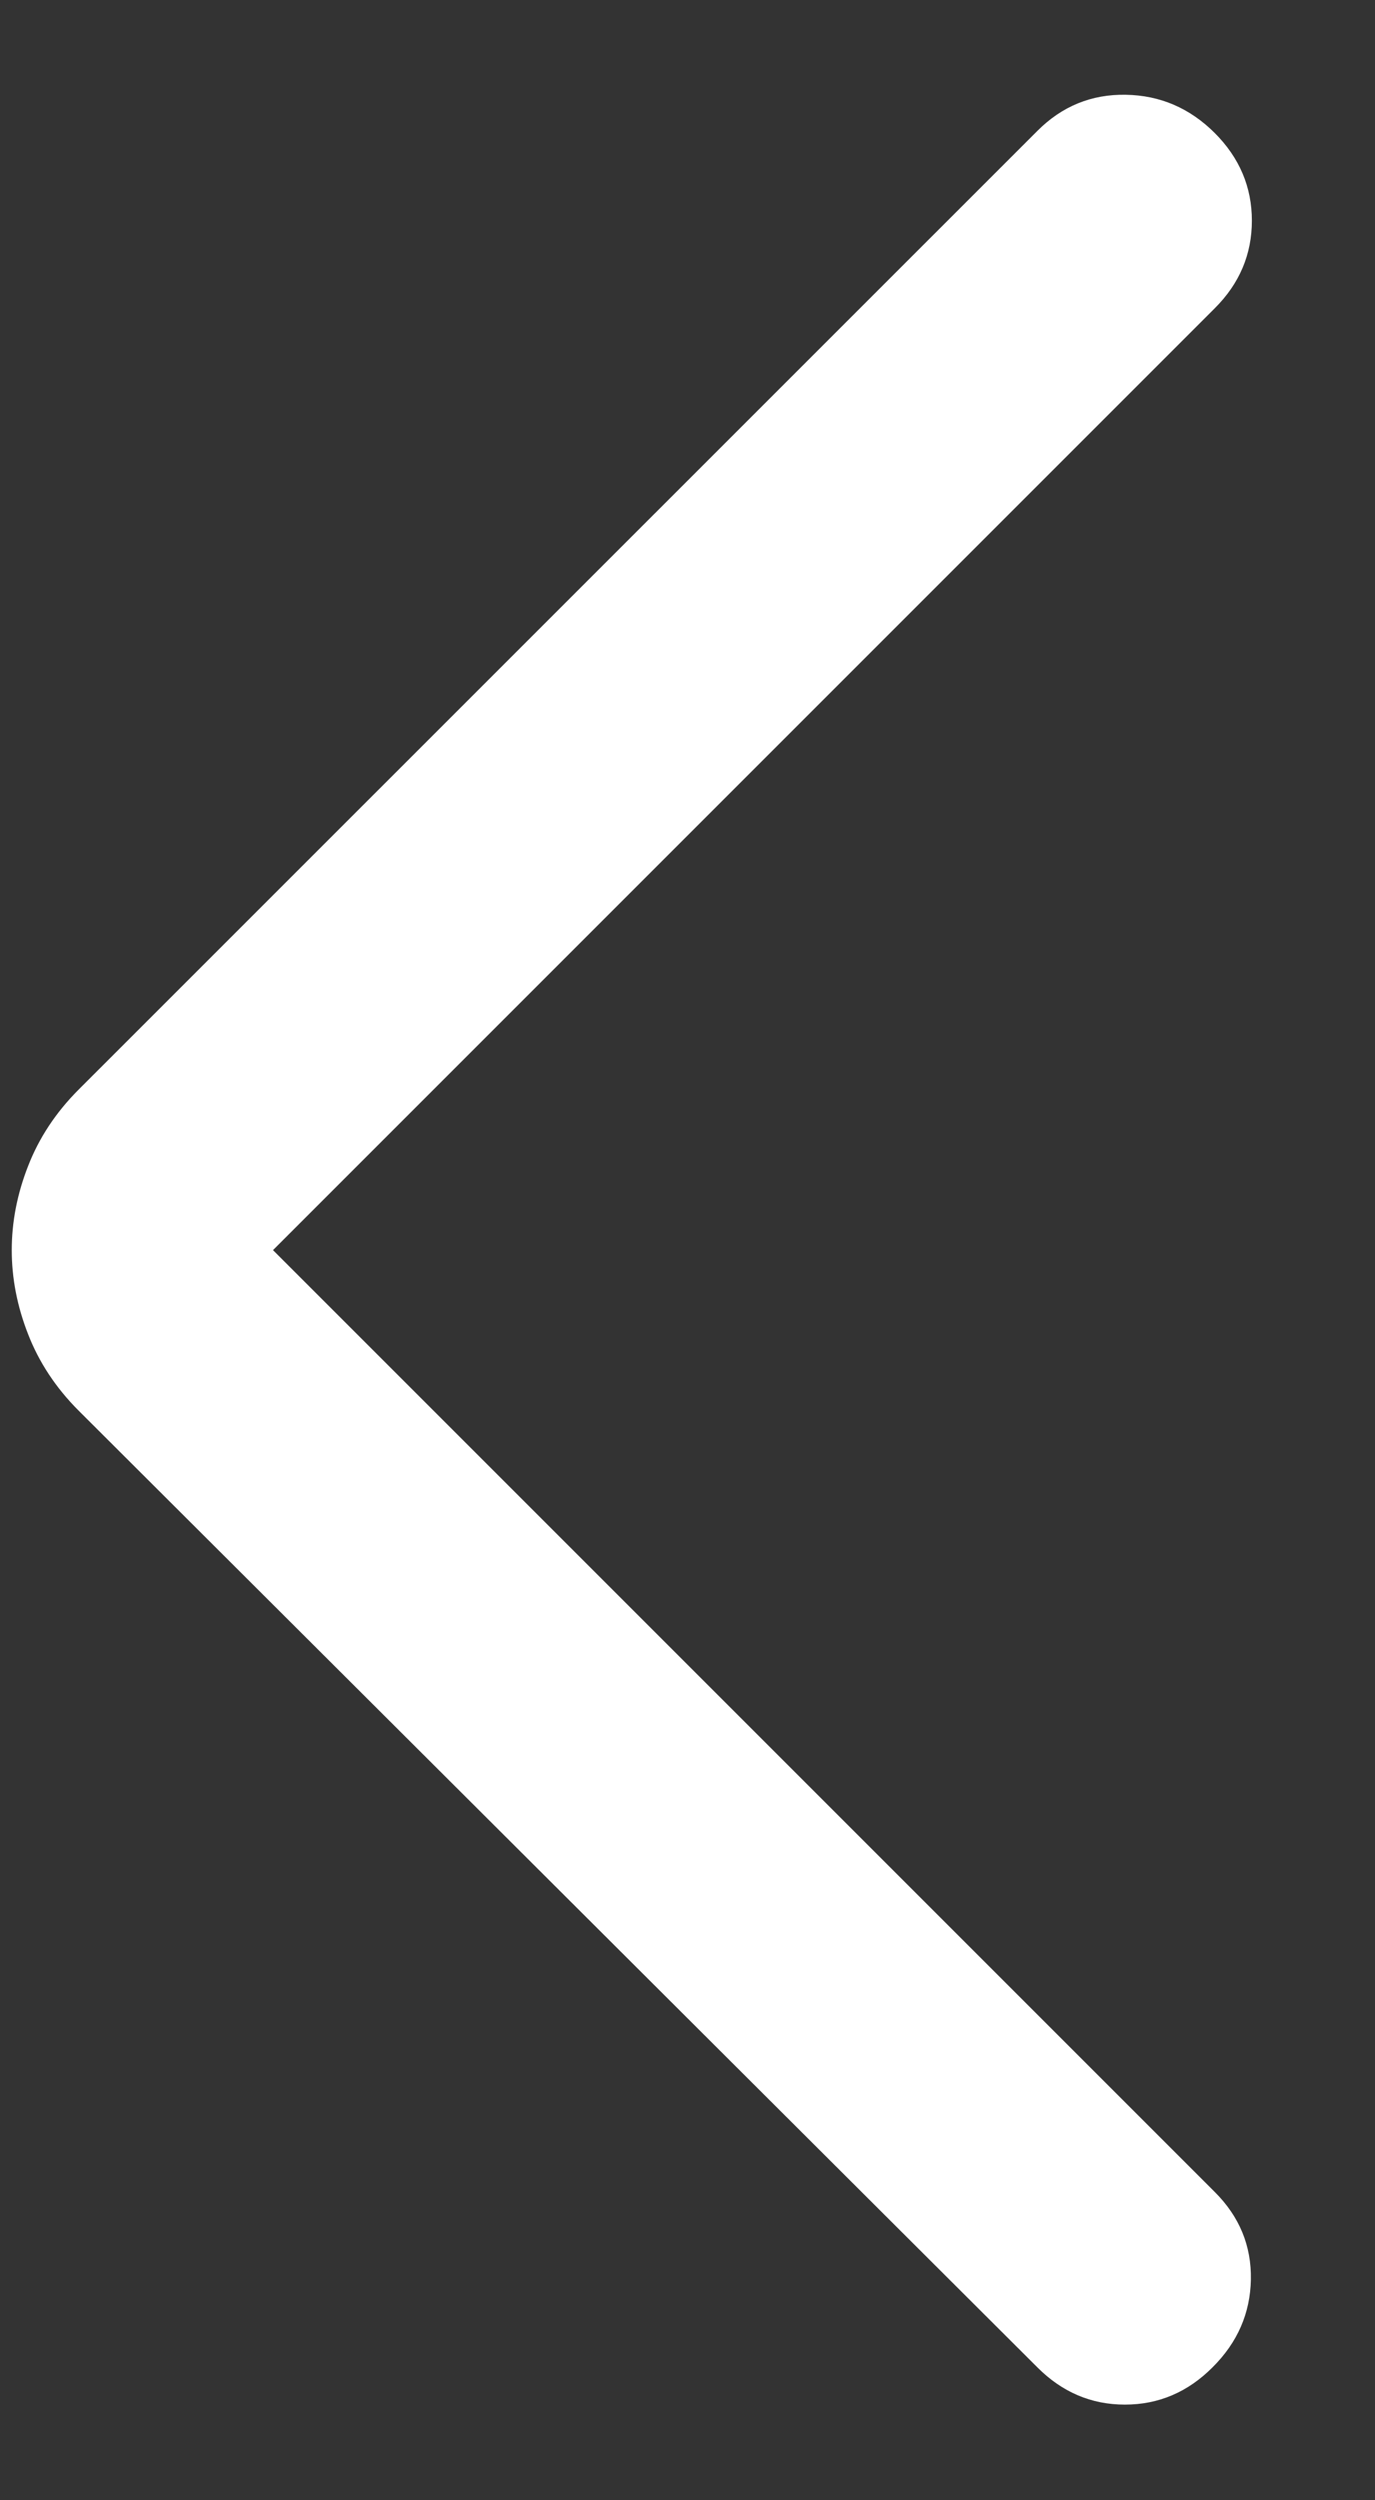 <svg width="11" height="20" viewBox="0 0 11 20" fill="none" xmlns="http://www.w3.org/2000/svg">
<rect x="0" y="0" width="11" height="20" fill="#333333" stroke="none"/>
<path d="M2.184 10L9.717 17.533C9.916 17.731 10.012 17.965 10.007 18.235C10.002 18.504 9.9 18.738 9.701 18.936C9.503 19.135 9.269 19.235 8.999 19.235C8.73 19.235 8.496 19.135 8.298 18.936L0.626 11.281C0.446 11.1 0.312 10.897 0.225 10.673C0.137 10.449 0.094 10.224 0.094 10C0.094 9.776 0.137 9.551 0.225 9.327C0.312 9.103 0.446 8.9 0.626 8.719L8.298 1.048C8.496 0.849 8.733 0.753 9.007 0.758C9.282 0.763 9.518 0.865 9.717 1.063C9.916 1.262 10.015 1.496 10.015 1.765C10.015 2.035 9.916 2.269 9.717 2.467L2.184 10Z" fill="white"/>
</svg>
